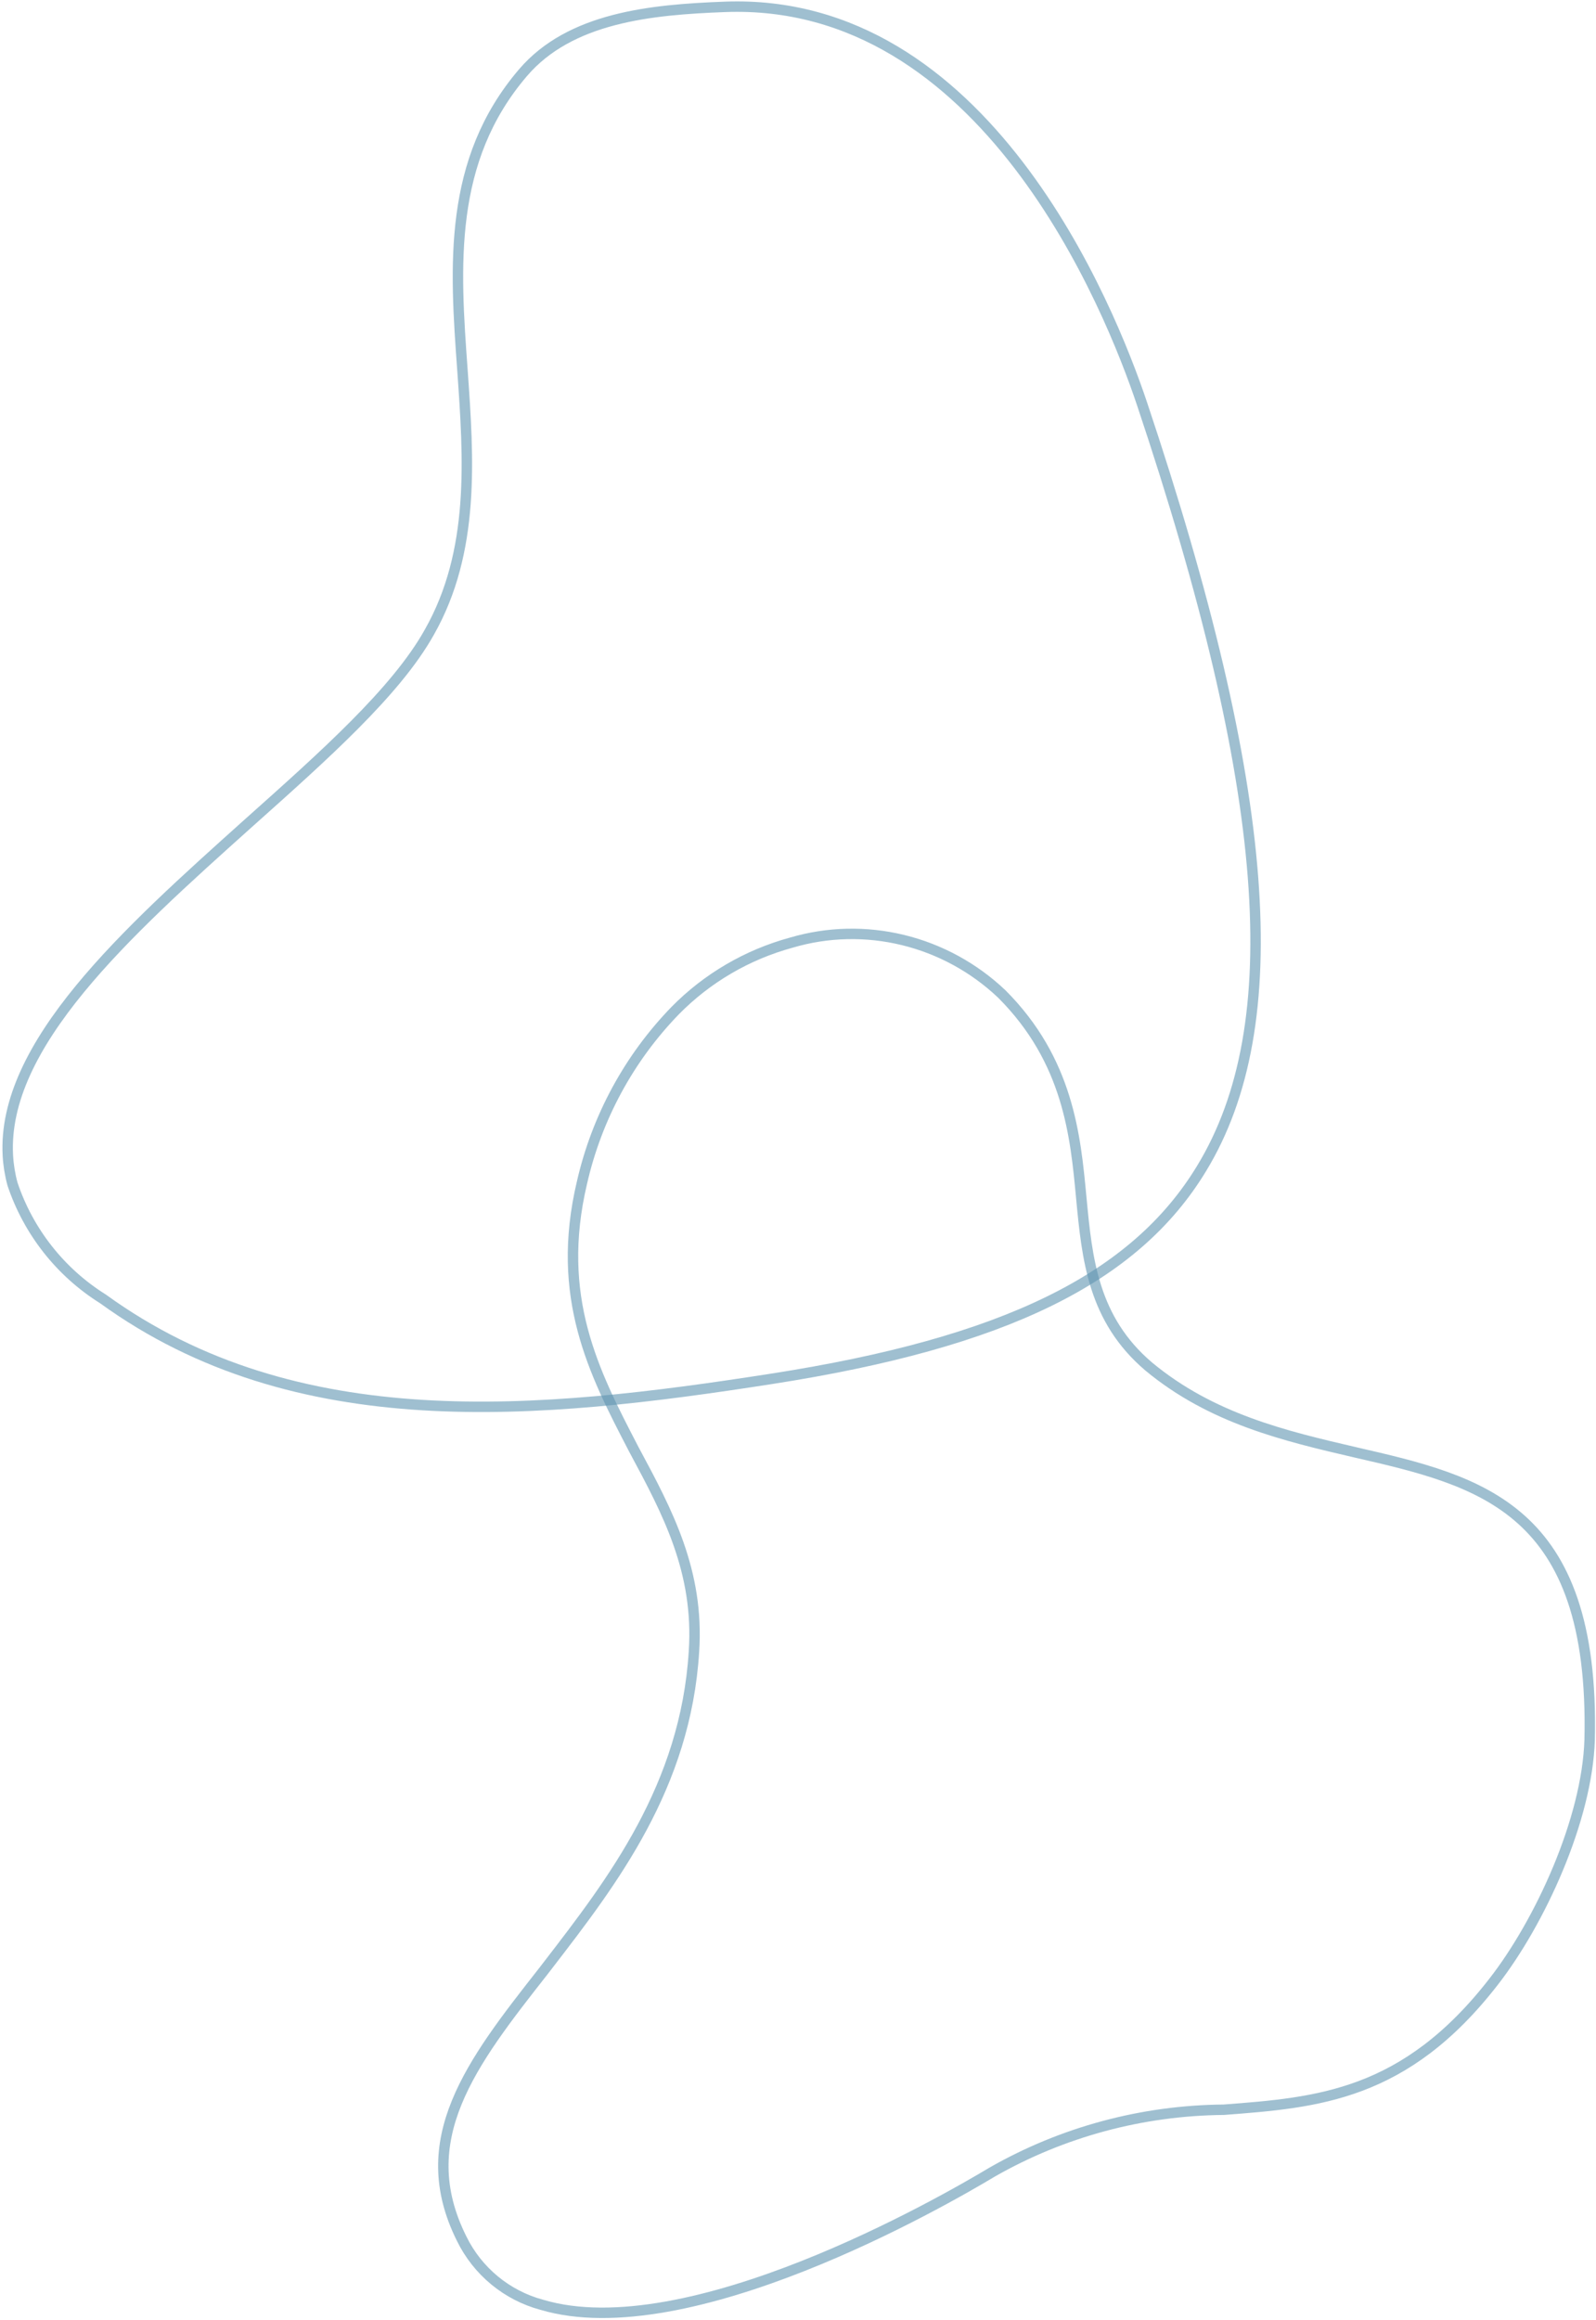 <?xml version="1.0" encoding="UTF-8"?> <svg xmlns="http://www.w3.org/2000/svg" width="459" height="667" viewBox="0 0 459 667" fill="none"> <path d="M292.904 47.409C312.465 72.879 323.777 102.196 328.41 116C346.992 171.494 357.568 216.175 360.349 252.156C363.13 288.134 358.109 315.285 345.633 335.842L345.631 335.845C326.455 367.577 288.94 385.983 221.968 396.417C154.836 406.876 85.302 413.752 29.679 373.489L29.639 373.459L29.596 373.433C17.382 365.787 8.193 354.127 3.601 340.449C2.866 337.751 2.416 334.985 2.259 332.194C1.411 316.395 9.758 300.452 22.951 284.373C36.068 268.387 53.749 252.531 71.256 236.831L71.475 236.634L71.477 236.632L72.075 236.098C82.676 226.638 93.058 217.372 101.967 208.403C111.034 199.275 118.657 190.376 123.453 181.8C136.683 158.515 134.793 131.804 133.006 106.55L133.002 106.497L133.002 106.494C130.812 76.478 128.752 46.218 150.402 20.909C157.173 12.993 166.341 8.449 176.526 5.788C186.726 3.124 197.843 2.374 208.421 1.974L208.423 1.974C245.716 0.531 273.343 21.939 292.904 47.409Z" stroke="#6095B1" stroke-opacity="0.6" stroke-width="3"></path> <path d="M167.38 339.977L167.383 339.965C171.655 321.283 180.935 304.188 194.231 290.503C203.408 281.193 214.894 274.478 227.555 271.024L227.57 271.02L227.585 271.015C237.994 267.937 249.077 267.679 259.708 270.271C270.333 272.863 280.128 278.209 288.098 285.768C307.266 304.946 309.299 326.571 310.957 344.21L310.97 344.351C312.627 361.968 314.342 379.246 330.347 392.872L330.354 392.878L330.361 392.884C348.491 407.927 369.637 412.884 389.766 417.559L389.77 417.56C407.913 421.721 425.04 425.706 437.526 436.906C449.905 448.01 457.962 466.47 457.17 500.211C456.816 511.686 453.255 524.789 448.087 537.2C442.923 549.603 436.197 561.212 429.608 569.686L429.606 569.689C416.815 586.205 404.123 594.874 391.342 599.695C378.524 604.53 365.534 605.534 351.959 606.566C328.502 606.761 305.568 612.933 285.324 624.502L285.31 624.51L285.297 624.518C278.295 628.717 256.402 641.429 230.95 651.496C218.225 656.53 204.647 660.886 191.622 663.195C178.581 665.506 166.205 665.744 155.822 662.647L155.803 662.642L155.783 662.636C150.829 661.303 146.204 658.915 142.231 655.635C138.257 652.355 135.03 648.263 132.772 643.641L132.766 643.63C125.625 629.331 126.343 616.748 131.357 604.467C136.417 592.071 145.833 580.022 156.152 566.879L156.157 566.873L156.161 566.867C156.686 566.185 157.214 565.501 157.743 564.813C176.136 540.94 197.17 513.639 199.579 474.831C201.114 451.77 191.904 434.618 182.537 417.173L182.33 416.787L182.32 416.769L182.034 416.217C170.849 394.666 159.568 372.929 167.38 339.977Z" stroke="#6095B1" stroke-opacity="0.6" stroke-width="3"></path> </svg> 